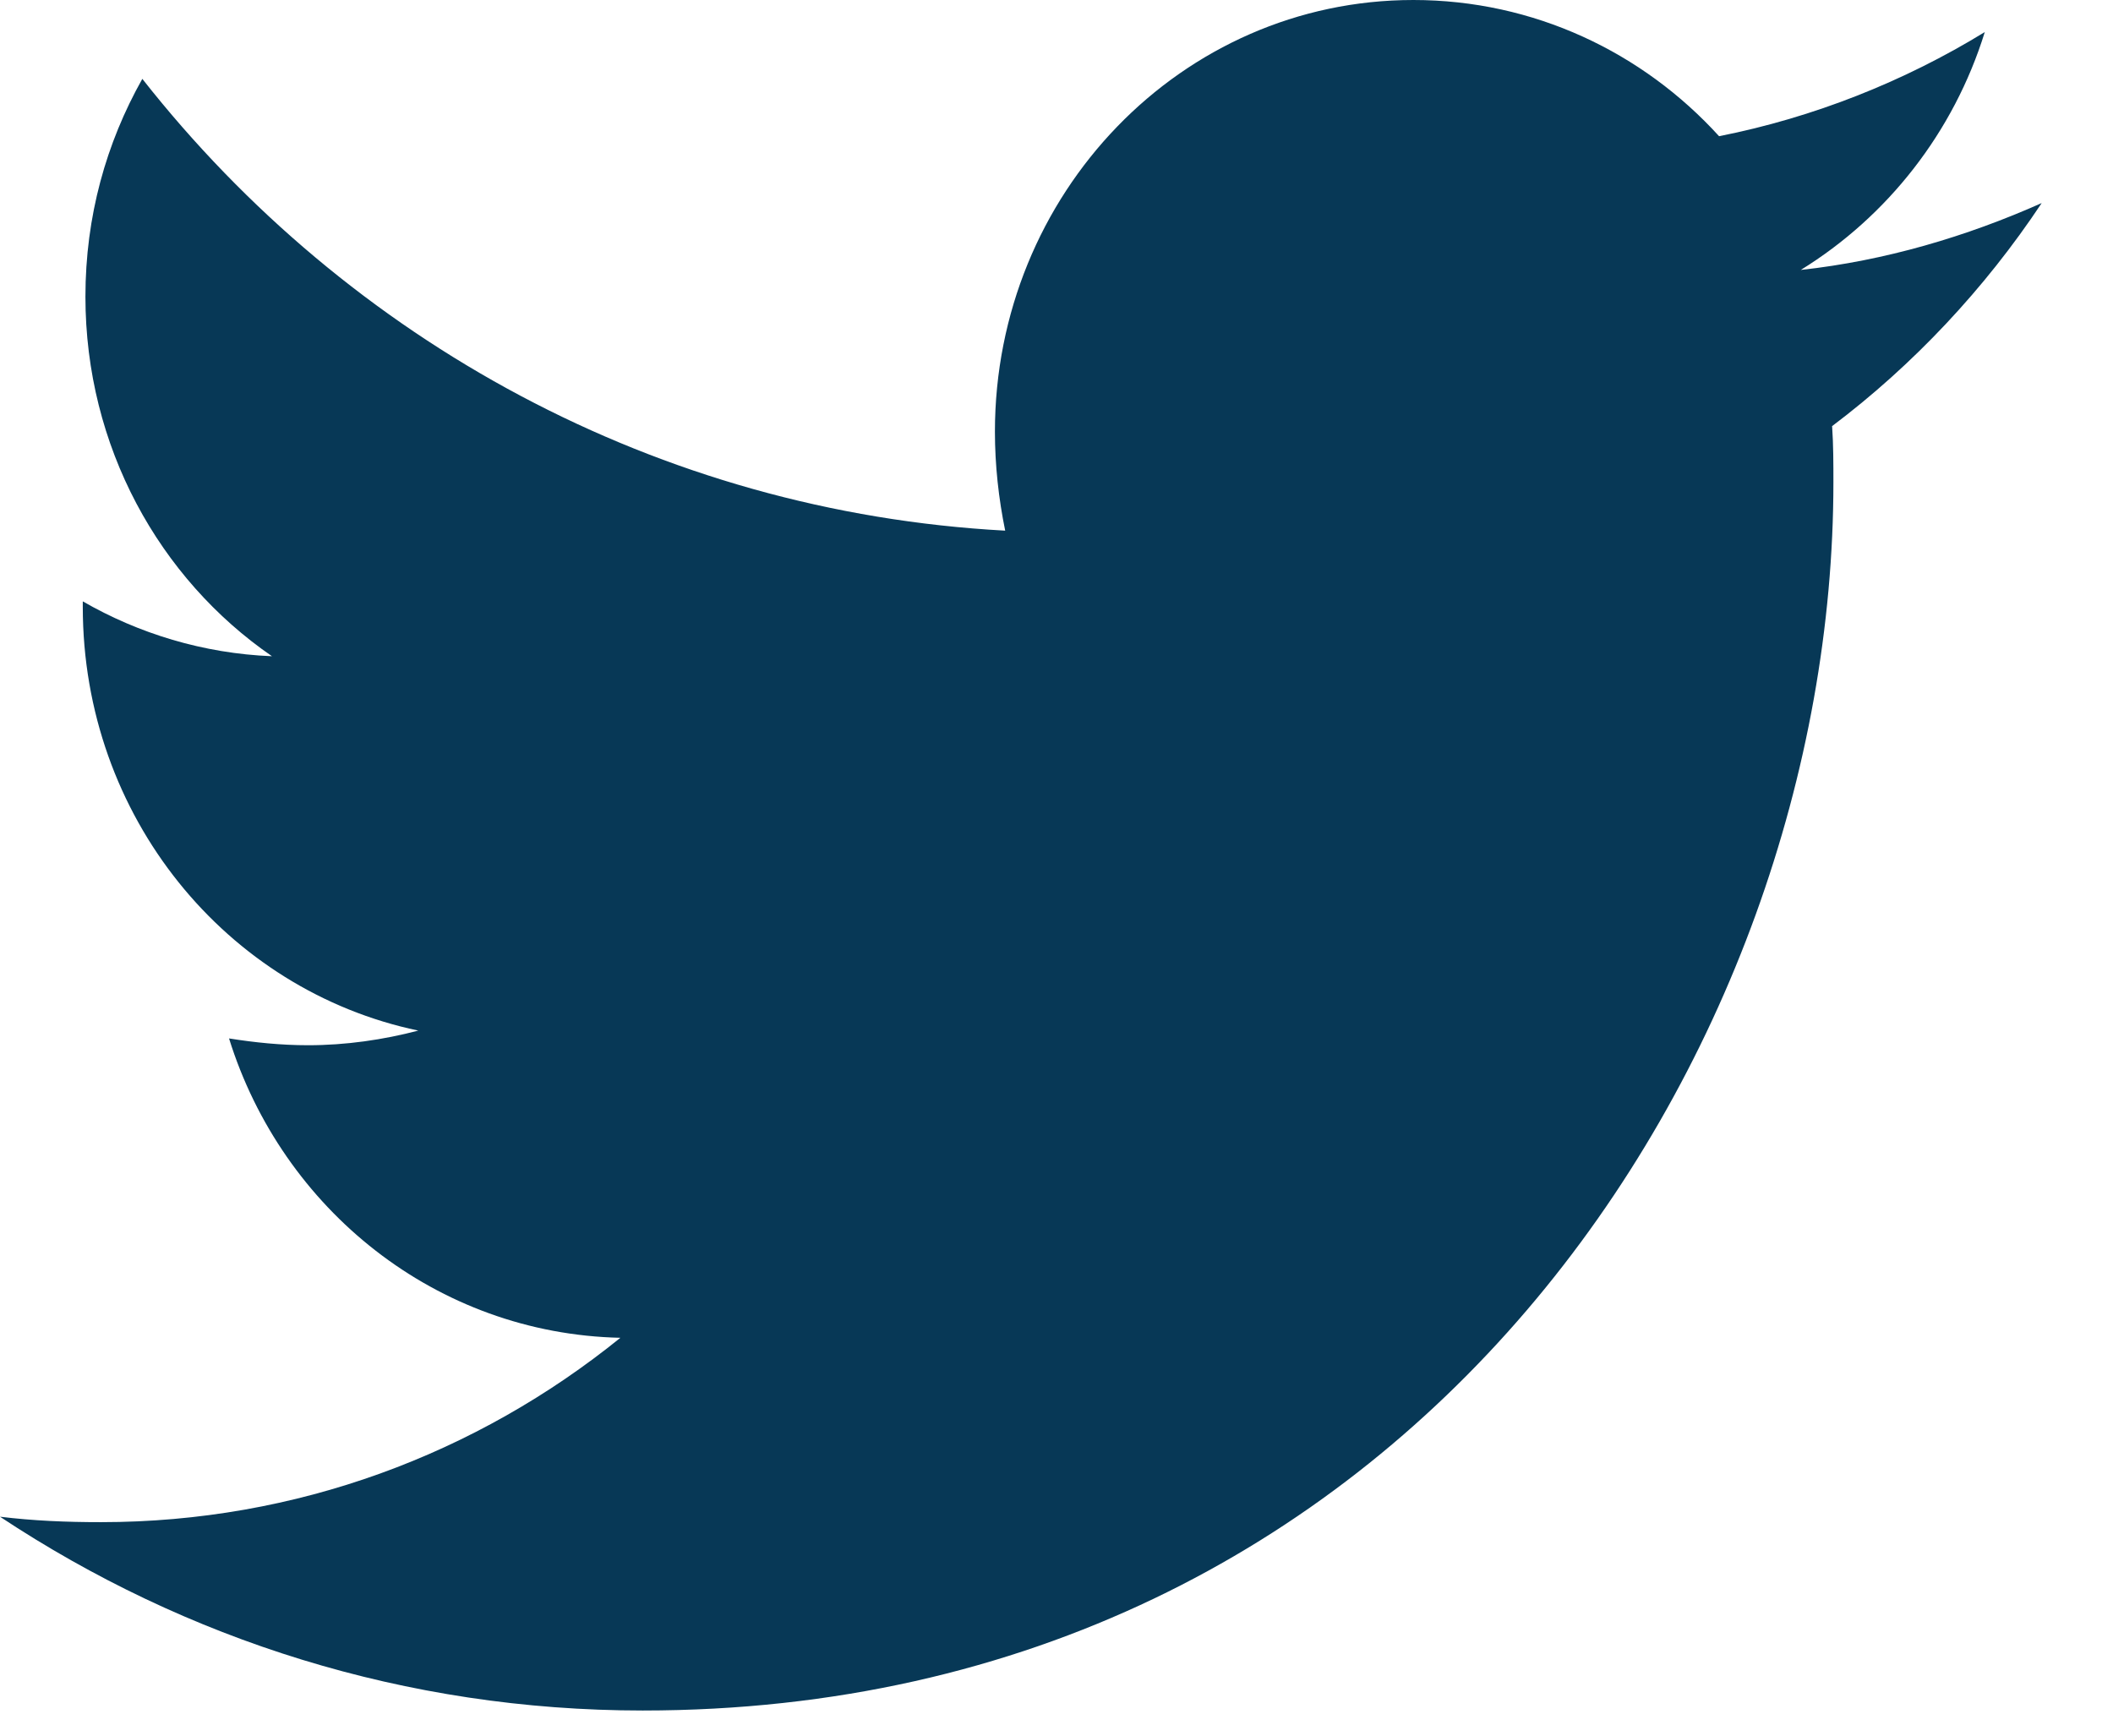 <svg width="28" height="23" viewBox="0 0 28 23" fill="none" xmlns="http://www.w3.org/2000/svg">
<g clip-path="url(#clip0_2_56)">
<path d="M24.278 5.649C24.295 5.897 24.295 6.146 24.295 6.391C24.295 13.953 18.715 22.667 8.517 22.667C5.374 22.667 2.458 21.727 0 20.099C0.447 20.153 0.876 20.171 1.338 20.171C3.929 20.171 6.318 19.267 8.221 17.728C5.784 17.674 3.741 16.027 3.035 13.761C3.378 13.815 3.723 13.851 4.083 13.851C4.582 13.851 5.078 13.779 5.543 13.657C3.001 13.124 1.097 10.822 1.097 8.041V7.969C1.834 8.394 2.693 8.66 3.604 8.696C2.11 7.669 1.132 5.915 1.132 3.931C1.132 2.868 1.407 1.895 1.886 1.045C4.617 4.517 8.72 6.783 13.32 7.032C13.233 6.607 13.184 6.164 13.184 5.721C13.184 2.568 15.656 0 18.729 0C20.325 0 21.768 0.692 22.78 1.805C24.034 1.557 25.236 1.078 26.301 0.425C25.889 1.754 25.012 2.868 23.863 3.577C24.98 3.455 26.06 3.134 27.055 2.691C26.301 3.826 25.355 4.835 24.275 5.649H24.278Z" fill="#073856"/>
</g>
<defs>
<clipPath id="clip0_2_56">
<rect width="27.058" height="22.67" fill="white"/>
</clipPath>
</defs>
</svg>
